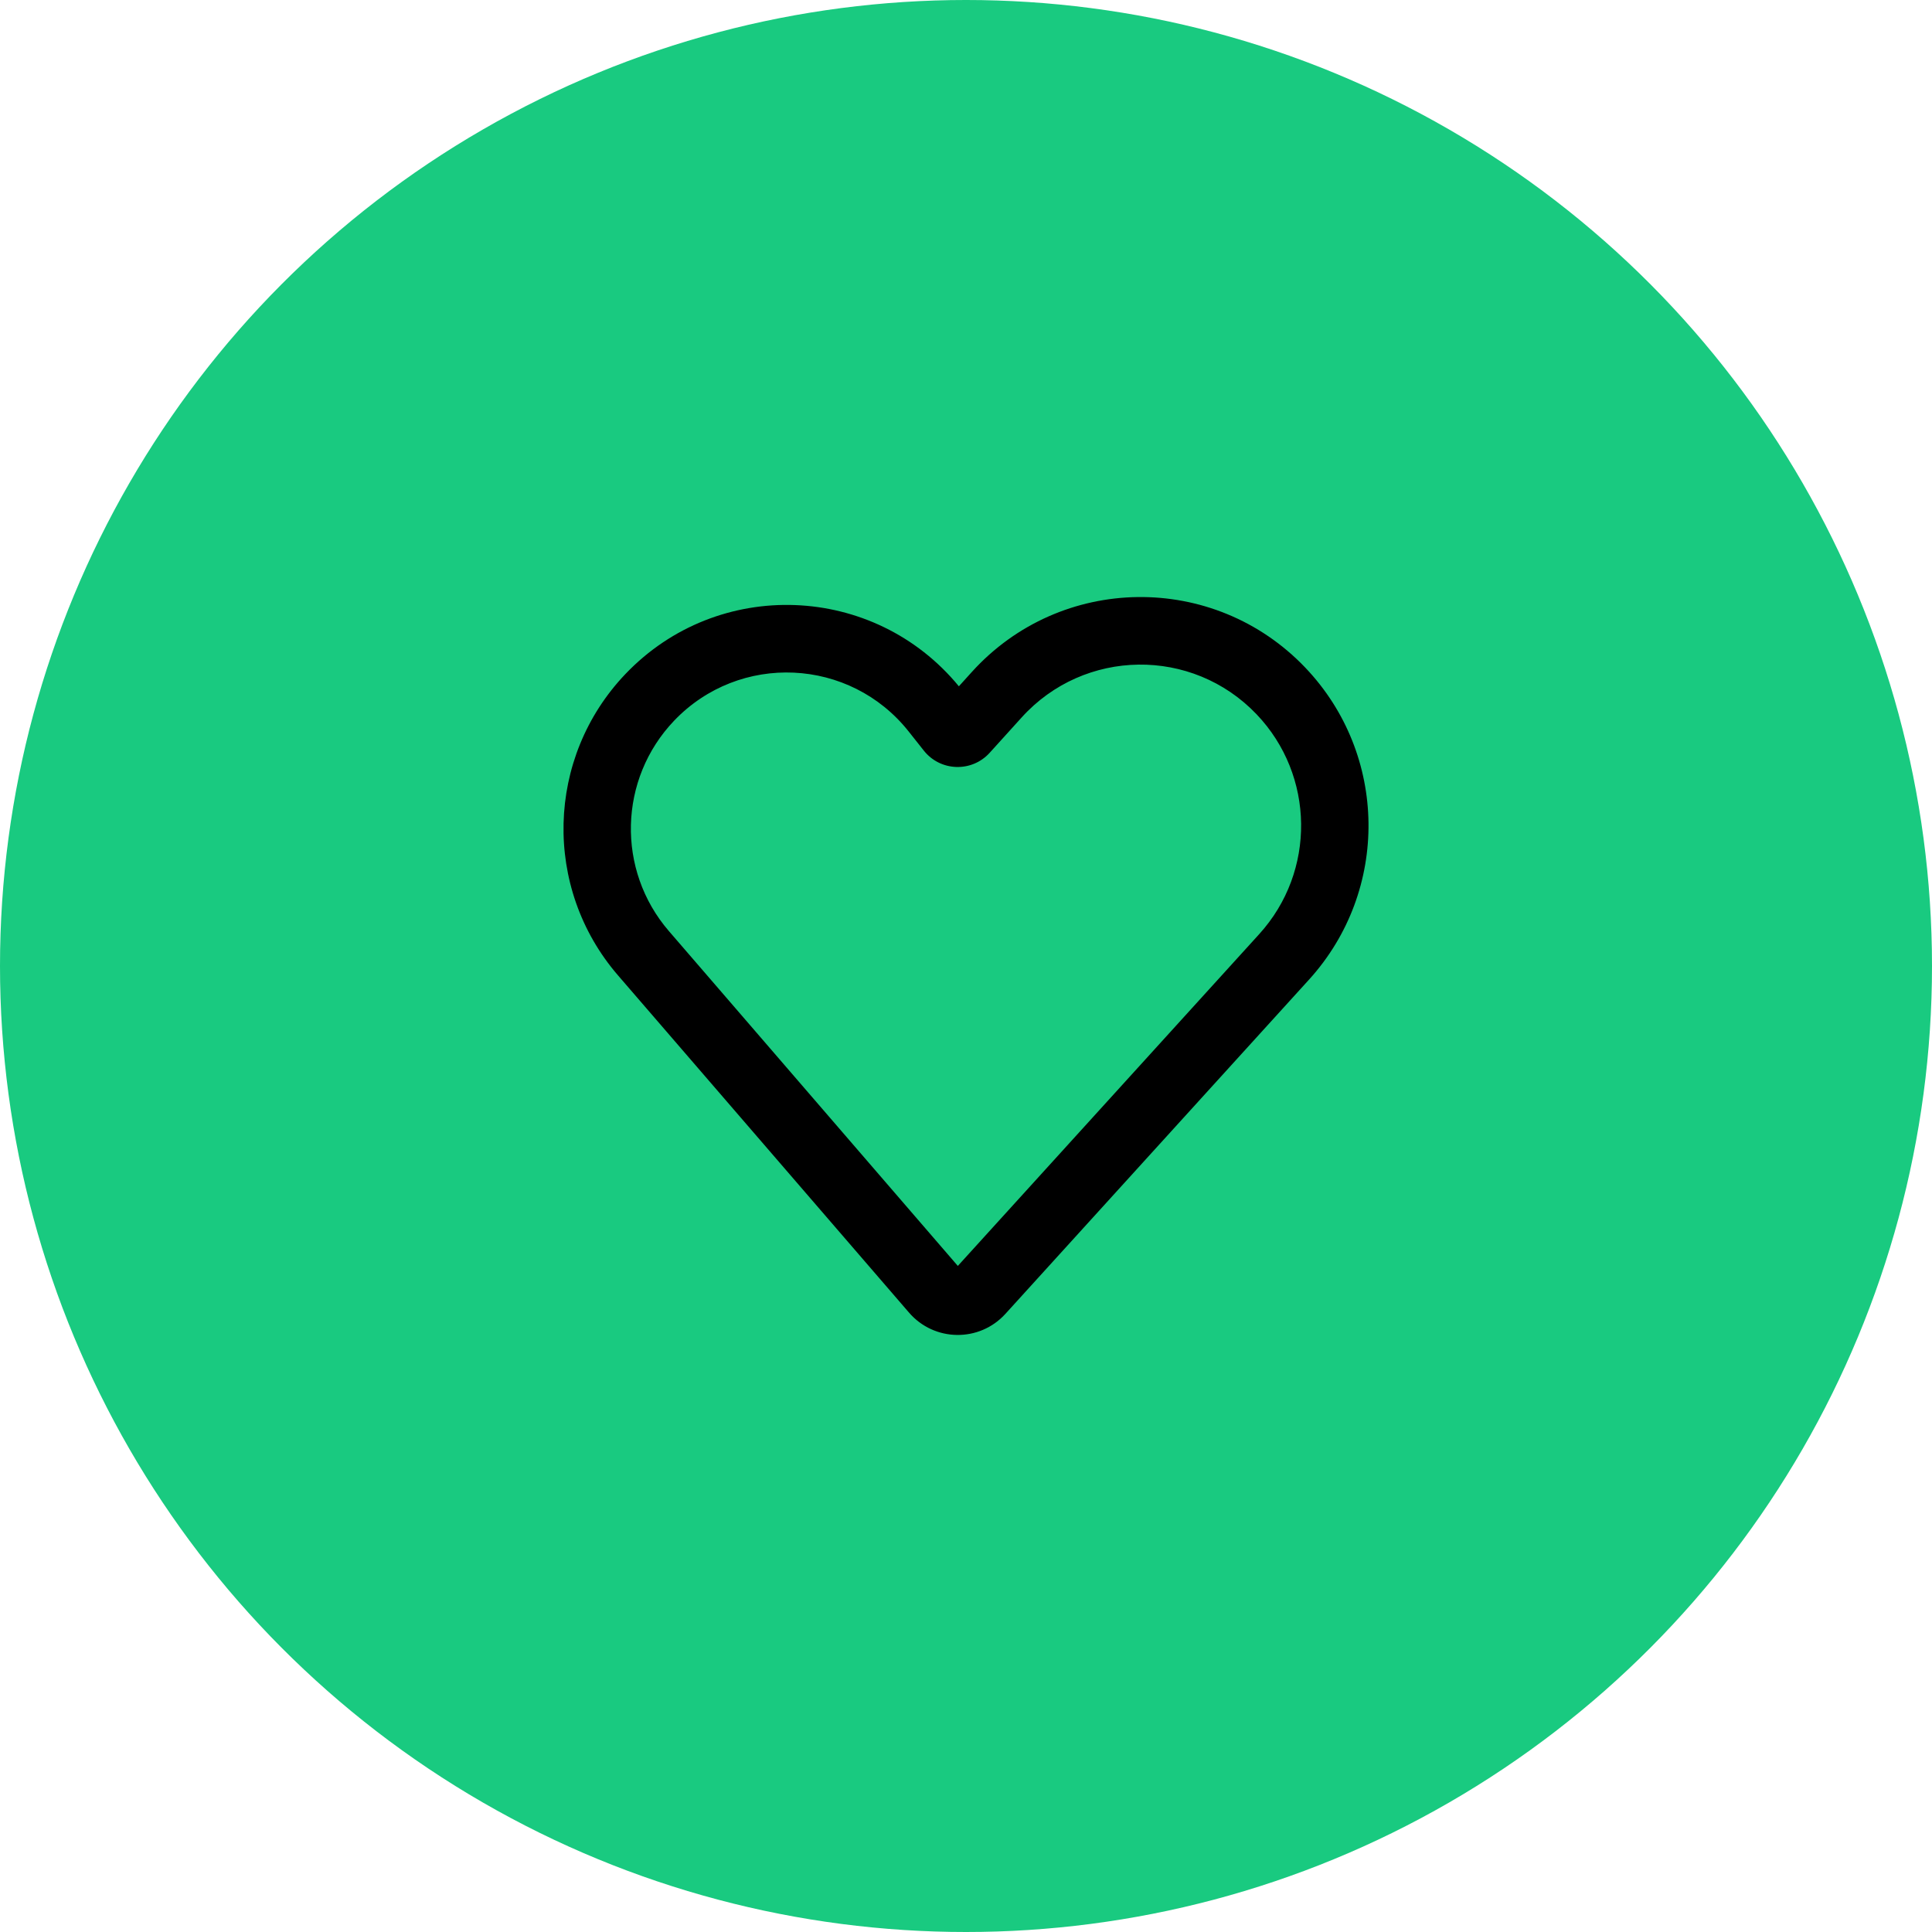 <svg width="96" height="96" viewBox="0 0 96 96" fill="none" xmlns="http://www.w3.org/2000/svg">
<circle cx="48" cy="48" r="48" fill="#19CA80"/>
<path fill-rule="evenodd" clip-rule="evenodd" d="M62.44 35.494C59.241 32.14 53.876 32.211 50.766 35.649L49.178 37.404C48.287 38.389 46.727 38.338 45.903 37.296L45.156 36.353C42.236 32.664 36.741 32.41 33.495 35.813C30.734 38.708 30.622 43.234 33.236 46.264L47.594 62.903L62.572 46.413C65.396 43.304 65.338 38.533 62.44 35.494ZM48.287 33.393C52.702 28.513 60.317 28.412 64.859 33.174C68.974 37.488 69.056 44.26 65.047 48.674L49.959 65.284C48.667 66.707 46.425 66.678 45.169 65.223L30.704 48.461C26.961 44.122 27.122 37.639 31.076 33.493C35.677 28.669 43.432 28.975 47.646 34.102L48.287 33.393Z" fill="black"/>
</svg>
